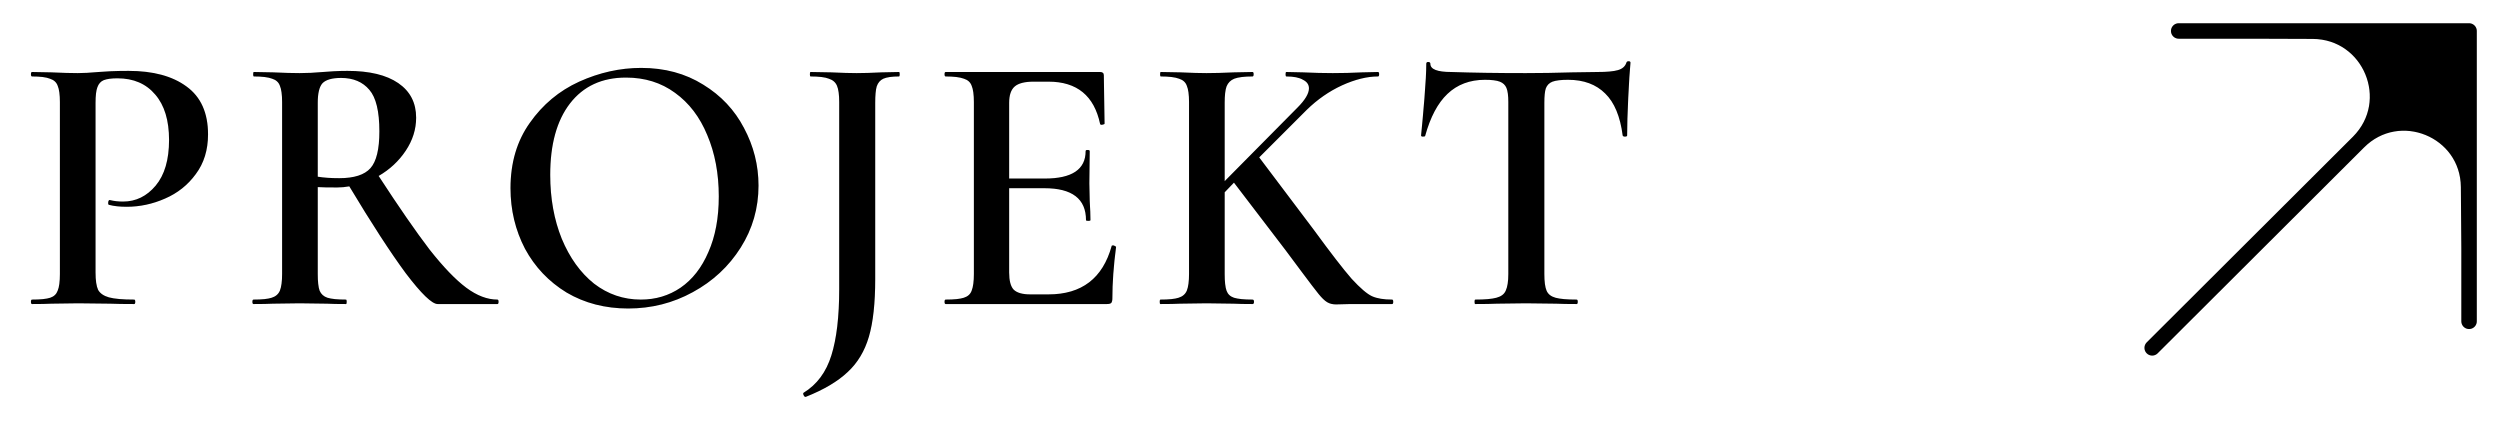 <?xml version="1.0" encoding="UTF-8"?> <svg xmlns="http://www.w3.org/2000/svg" viewBox="5990.908 5030.692 80.803 13.826"><path fill="url(#tSvgGradient1450082650a)" fill-opacity="1" stroke="" stroke-opacity="1" stroke-width="1" fill-rule="evenodd" id="tSvg67c6a13891" d="M 5993.996 5039.499 C 5993.996 5039.755 5994.024 5039.943 5994.08 5040.063 C 5994.144 5040.175 5994.26 5040.255 5994.428 5040.303 C 5994.604 5040.351 5994.876 5040.375 5995.244 5040.375 C 5995.268 5040.375 5995.28 5040.399 5995.28 5040.447 C 5995.28 5040.495 5995.268 5040.519 5995.244 5040.519 C 5994.916 5040.519 5994.66 5040.515 5994.476 5040.507 C 5993.432 5040.495 5993.432 5040.495 5993.432 5040.495 C 5993.432 5040.495 5992.568 5040.507 5992.568 5040.507 C 5992.416 5040.515 5992.208 5040.519 5991.944 5040.519 C 5991.92 5040.519 5991.908 5040.495 5991.908 5040.447 C 5991.908 5040.399 5991.92 5040.375 5991.944 5040.375 C 5992.216 5040.375 5992.412 5040.355 5992.532 5040.315 C 5992.652 5040.275 5992.732 5040.199 5992.772 5040.087 C 5992.82 5039.975 5992.844 5039.795 5992.844 5039.547 C 5992.844 5033.991 5992.844 5033.991 5992.844 5033.991 C 5992.844 5033.751 5992.82 5033.575 5992.772 5033.463 C 5992.732 5033.351 5992.648 5033.275 5992.52 5033.235 C 5992.4 5033.187 5992.208 5033.163 5991.944 5033.163 C 5991.92 5033.163 5991.908 5033.139 5991.908 5033.091 C 5991.908 5033.043 5991.92 5033.019 5991.944 5033.019 C 5992.568 5033.031 5992.568 5033.031 5992.568 5033.031 C 5992.92 5033.047 5993.204 5033.055 5993.42 5033.055 C 5993.604 5033.055 5993.828 5033.043 5994.092 5033.019 C 5994.188 5033.011 5994.316 5033.003 5994.476 5032.995 C 5994.644 5032.987 5994.84 5032.983 5995.064 5032.983 C 5995.856 5032.983 5996.48 5033.151 5996.936 5033.487 C 5997.4 5033.823 5997.632 5034.339 5997.632 5035.035 C 5997.632 5035.539 5997.5 5035.967 5997.236 5036.319 C 5996.98 5036.671 5996.648 5036.935 5996.24 5037.111 C 5995.84 5037.287 5995.428 5037.375 5995.004 5037.375 C 5994.78 5037.375 5994.592 5037.355 5994.44 5037.315 C 5994.416 5037.315 5994.404 5037.295 5994.404 5037.255 C 5994.404 5037.231 5994.408 5037.207 5994.416 5037.183 C 5994.432 5037.159 5994.448 5037.151 5994.464 5037.159 C 5994.592 5037.191 5994.732 5037.207 5994.884 5037.207 C 5995.3 5037.207 5995.652 5037.035 5995.94 5036.691 C 5996.228 5036.347 5996.372 5035.855 5996.372 5035.215 C 5996.372 5034.583 5996.224 5034.095 5995.928 5033.751 C 5995.632 5033.399 5995.224 5033.223 5994.704 5033.223 C 5994.512 5033.223 5994.364 5033.243 5994.26 5033.283 C 5994.164 5033.323 5994.096 5033.399 5994.056 5033.511 C 5994.016 5033.615 5993.996 5033.783 5993.996 5034.015 C 5993.996 5039.499 5993.996 5039.499 5993.996 5039.499 M 6006.986 5040.375 C 6007.01 5040.375 6007.022 5040.399 6007.022 5040.447 C 6007.022 5040.495 6007.01 5040.519 6006.986 5040.519 C 6005.054 5040.519 6005.054 5040.519 6005.054 5040.519 C 6004.87 5040.519 6004.526 5040.187 6004.022 5039.523 C 6003.526 5038.851 6002.918 5037.915 6002.198 5036.715 C 6002.07 5036.739 6001.938 5036.751 6001.802 5036.751 C 6001.506 5036.751 6001.298 5036.747 6001.178 5036.739 C 6001.178 5039.547 6001.178 5039.547 6001.178 5039.547 C 6001.178 5039.795 6001.198 5039.975 6001.238 5040.087 C 6001.286 5040.199 6001.37 5040.275 6001.49 5040.315 C 6001.618 5040.355 6001.818 5040.375 6002.09 5040.375 C 6002.106 5040.375 6002.114 5040.399 6002.114 5040.447 C 6002.114 5040.495 6002.106 5040.519 6002.09 5040.519 C 6001.826 5040.519 6001.622 5040.515 6001.478 5040.507 C 6000.59 5040.495 6000.59 5040.495 6000.59 5040.495 C 6000.59 5040.495 5999.726 5040.507 5999.726 5040.507 C 5999.574 5040.515 5999.366 5040.519 5999.102 5040.519 C 5999.078 5040.519 5999.066 5040.495 5999.066 5040.447 C 5999.066 5040.399 5999.078 5040.375 5999.102 5040.375 C 5999.374 5040.375 5999.57 5040.355 5999.69 5040.315 C 5999.818 5040.275 5999.906 5040.199 5999.954 5040.087 C 6000.002 5039.967 6000.026 5039.787 6000.026 5039.547 C 6000.026 5033.991 6000.026 5033.991 6000.026 5033.991 C 6000.026 5033.751 6000.002 5033.575 5999.954 5033.463 C 5999.914 5033.351 5999.83 5033.275 5999.702 5033.235 C 5999.574 5033.187 5999.378 5033.163 5999.114 5033.163 C 5999.098 5033.163 5999.09 5033.139 5999.09 5033.091 C 5999.09 5033.043 5999.098 5033.019 5999.114 5033.019 C 5999.738 5033.031 5999.738 5033.031 5999.738 5033.031 C 6000.09 5033.047 6000.374 5033.055 6000.59 5033.055 C 6000.83 5033.055 6001.082 5033.043 6001.346 5033.019 C 6001.442 5033.011 6001.558 5033.003 6001.694 5032.995 C 6001.83 5032.987 6001.978 5032.983 6002.138 5032.983 C 6002.85 5032.983 6003.398 5033.115 6003.782 5033.379 C 6004.166 5033.643 6004.358 5034.015 6004.358 5034.495 C 6004.358 5034.871 6004.246 5035.227 6004.022 5035.563 C 6003.798 5035.899 6003.506 5036.171 6003.146 5036.379 C 6003.802 5037.387 6004.35 5038.179 6004.79 5038.755 C 6005.238 5039.323 6005.634 5039.735 6005.978 5039.991 C 6006.322 5040.247 6006.658 5040.375 6006.986 5040.375Z M 6001.178 5036.403 C 6001.37 5036.435 6001.602 5036.451 6001.874 5036.451 C 6002.354 5036.451 6002.69 5036.343 6002.882 5036.127 C 6003.074 5035.911 6003.17 5035.515 6003.17 5034.939 C 6003.17 5034.291 6003.062 5033.843 6002.846 5033.595 C 6002.63 5033.339 6002.326 5033.211 6001.934 5033.211 C 6001.646 5033.211 6001.446 5033.267 6001.334 5033.379 C 6001.23 5033.491 6001.178 5033.703 6001.178 5034.015 C 6001.178 5036.403 6001.178 5036.403 6001.178 5036.403 M 6011.212 5040.663 C 6010.468 5040.663 6009.804 5040.491 6009.22 5040.147 C 6008.644 5039.795 6008.196 5039.323 6007.876 5038.731 C 6007.564 5038.131 6007.408 5037.479 6007.408 5036.775 C 6007.408 5035.951 6007.616 5035.247 6008.032 5034.663 C 6008.448 5034.071 6008.98 5033.627 6009.628 5033.331 C 6010.284 5033.035 6010.952 5032.887 6011.632 5032.887 C 6012.392 5032.887 6013.06 5033.067 6013.636 5033.427 C 6014.212 5033.779 6014.652 5034.247 6014.956 5034.831 C 6015.268 5035.415 6015.424 5036.035 6015.424 5036.691 C 6015.424 5037.419 6015.232 5038.087 6014.848 5038.695 C 6014.464 5039.303 6013.948 5039.783 6013.3 5040.135 C 6012.66 5040.487 6011.964 5040.663 6011.212 5040.663Z M 6011.62 5040.375 C 6012.1 5040.375 6012.528 5040.247 6012.904 5039.991 C 6013.288 5039.727 6013.588 5039.343 6013.804 5038.839 C 6014.028 5038.335 6014.14 5037.735 6014.14 5037.039 C 6014.14 5036.303 6014.016 5035.643 6013.768 5035.059 C 6013.528 5034.475 6013.18 5034.019 6012.724 5033.691 C 6012.276 5033.363 6011.748 5033.199 6011.14 5033.199 C 6010.364 5033.199 6009.76 5033.479 6009.328 5034.039 C 6008.904 5034.591 6008.692 5035.359 6008.692 5036.343 C 6008.692 5037.103 6008.816 5037.791 6009.064 5038.407 C 6009.32 5039.023 6009.668 5039.507 6010.108 5039.859 C 6010.556 5040.203 6011.06 5040.375 6011.62 5040.375Z M 6019.196 5039.715 C 6019.196 5040.491 6019.128 5041.111 6018.992 5041.575 C 6018.856 5042.039 6018.628 5042.419 6018.308 5042.715 C 6017.988 5043.019 6017.536 5043.287 6016.952 5043.519 C 6016.94 5043.519 6016.94 5043.519 6016.94 5043.519 C 6016.916 5043.519 6016.896 5043.499 6016.88 5043.459 C 6016.864 5043.427 6016.864 5043.403 6016.88 5043.387 C 6017.312 5043.123 6017.612 5042.719 6017.78 5042.175 C 6017.948 5041.639 6018.032 5040.927 6018.032 5040.039 C 6018.032 5033.991 6018.032 5033.991 6018.032 5033.991 C 6018.032 5033.751 6018.008 5033.575 6017.96 5033.463 C 6017.912 5033.351 6017.824 5033.275 6017.696 5033.235 C 6017.576 5033.187 6017.38 5033.163 6017.108 5033.163 C 6017.092 5033.163 6017.084 5033.139 6017.084 5033.091 C 6017.084 5033.043 6017.092 5033.019 6017.108 5033.019 C 6017.768 5033.031 6017.768 5033.031 6017.768 5033.031 C 6018.12 5033.047 6018.396 5033.055 6018.596 5033.055 C 6018.812 5033.055 6019.08 5033.047 6019.4 5033.031 C 6019.964 5033.019 6019.964 5033.019 6019.964 5033.019 C 6019.98 5033.019 6019.988 5033.043 6019.988 5033.091 C 6019.988 5033.139 6019.98 5033.163 6019.964 5033.163 C 6019.74 5033.163 6019.572 5033.187 6019.46 5033.235 C 6019.356 5033.283 6019.284 5033.367 6019.244 5033.487 C 6019.212 5033.599 6019.196 5033.775 6019.196 5034.015 C 6019.196 5039.715 6019.196 5039.715 6019.196 5039.715 M 6026.837 5038.647 C 6026.837 5038.631 6026.853 5038.623 6026.885 5038.623 C 6026.909 5038.623 6026.929 5038.631 6026.945 5038.647 C 6026.969 5038.655 6026.981 5038.663 6026.981 5038.671 C 6026.901 5039.279 6026.861 5039.835 6026.861 5040.339 C 6026.861 5040.403 6026.849 5040.451 6026.825 5040.483 C 6026.801 5040.507 6026.753 5040.519 6026.681 5040.519 C 6021.473 5040.519 6021.473 5040.519 6021.473 5040.519 C 6021.449 5040.519 6021.437 5040.495 6021.437 5040.447 C 6021.437 5040.399 6021.449 5040.375 6021.473 5040.375 C 6021.745 5040.375 6021.941 5040.355 6022.061 5040.315 C 6022.189 5040.275 6022.273 5040.199 6022.313 5040.087 C 6022.361 5039.967 6022.385 5039.787 6022.385 5039.547 C 6022.385 5033.991 6022.385 5033.991 6022.385 5033.991 C 6022.385 5033.751 6022.361 5033.575 6022.313 5033.463 C 6022.273 5033.351 6022.189 5033.275 6022.061 5033.235 C 6021.933 5033.187 6021.737 5033.163 6021.473 5033.163 C 6021.449 5033.163 6021.437 5033.139 6021.437 5033.091 C 6021.437 5033.043 6021.449 5033.019 6021.473 5033.019 C 6026.465 5033.019 6026.465 5033.019 6026.465 5033.019 C 6026.545 5033.019 6026.585 5033.055 6026.585 5033.127 C 6026.609 5034.687 6026.609 5034.687 6026.609 5034.687 C 6026.609 5034.703 6026.585 5034.715 6026.537 5034.723 C 6026.497 5034.731 6026.473 5034.723 6026.465 5034.699 C 6026.273 5033.787 6025.717 5033.331 6024.797 5033.331 C 6024.317 5033.331 6024.317 5033.331 6024.317 5033.331 C 6024.029 5033.331 6023.825 5033.383 6023.705 5033.487 C 6023.585 5033.591 6023.525 5033.767 6023.525 5034.015 C 6023.525 5036.463 6023.525 5036.463 6023.525 5036.463 C 6023.525 5036.463 6024.677 5036.463 6024.677 5036.463 C 6025.557 5036.463 6025.997 5036.167 6025.997 5035.575 C 6025.997 5035.551 6026.017 5035.539 6026.057 5035.539 C 6026.105 5035.539 6026.129 5035.551 6026.129 5035.575 C 6026.117 5036.619 6026.117 5036.619 6026.117 5036.619 C 6026.117 5036.619 6026.129 5037.183 6026.129 5037.183 C 6026.145 5037.439 6026.153 5037.647 6026.153 5037.807 C 6026.153 5037.823 6026.129 5037.831 6026.081 5037.831 C 6026.033 5037.831 6026.009 5037.823 6026.009 5037.807 C 6026.009 5037.119 6025.561 5036.775 6024.665 5036.775 C 6023.525 5036.775 6023.525 5036.775 6023.525 5036.775 C 6023.525 5036.775 6023.525 5039.499 6023.525 5039.499 C 6023.525 5039.763 6023.573 5039.947 6023.669 5040.051 C 6023.773 5040.155 6023.953 5040.207 6024.209 5040.207 C 6024.797 5040.207 6024.797 5040.207 6024.797 5040.207 C 6025.869 5040.207 6026.549 5039.687 6026.837 5038.647Z M 6035.903 5040.375 C 6035.927 5040.375 6035.939 5040.399 6035.939 5040.447 C 6035.939 5040.495 6035.927 5040.519 6035.903 5040.519 C 6034.559 5040.519 6034.559 5040.519 6034.559 5040.519 C 6034.559 5040.519 6034.091 5040.531 6034.091 5040.531 C 6033.979 5040.531 6033.883 5040.507 6033.803 5040.459 C 6033.723 5040.411 6033.631 5040.323 6033.527 5040.195 C 6033.423 5040.067 6033.231 5039.815 6032.951 5039.439 C 6032.459 5038.779 6032.459 5038.779 6032.459 5038.779 C 6032.459 5038.779 6030.791 5036.595 6030.791 5036.595 C 6030.791 5036.595 6030.491 5036.907 6030.491 5036.907 C 6030.491 5036.907 6030.491 5039.547 6030.491 5039.547 C 6030.491 5039.795 6030.511 5039.975 6030.551 5040.087 C 6030.591 5040.199 6030.671 5040.275 6030.791 5040.315 C 6030.919 5040.355 6031.119 5040.375 6031.391 5040.375 C 6031.423 5040.375 6031.439 5040.399 6031.439 5040.447 C 6031.439 5040.495 6031.423 5040.519 6031.391 5040.519 C 6031.135 5040.519 6030.931 5040.515 6030.779 5040.507 C 6029.903 5040.495 6029.903 5040.495 6029.903 5040.495 C 6029.903 5040.495 6029.051 5040.507 6029.051 5040.507 C 6028.899 5040.515 6028.687 5040.519 6028.415 5040.519 C 6028.399 5040.519 6028.391 5040.495 6028.391 5040.447 C 6028.391 5040.399 6028.399 5040.375 6028.415 5040.375 C 6028.687 5040.375 6028.883 5040.355 6029.003 5040.315 C 6029.131 5040.275 6029.219 5040.199 6029.267 5040.087 C 6029.315 5039.967 6029.339 5039.787 6029.339 5039.547 C 6029.339 5033.991 6029.339 5033.991 6029.339 5033.991 C 6029.339 5033.751 6029.315 5033.575 6029.267 5033.463 C 6029.227 5033.351 6029.143 5033.275 6029.015 5033.235 C 6028.887 5033.187 6028.691 5033.163 6028.427 5033.163 C 6028.411 5033.163 6028.403 5033.139 6028.403 5033.091 C 6028.403 5033.043 6028.411 5033.019 6028.427 5033.019 C 6029.063 5033.031 6029.063 5033.031 6029.063 5033.031 C 6029.415 5033.047 6029.695 5033.055 6029.903 5033.055 C 6030.143 5033.055 6030.439 5033.047 6030.791 5033.031 C 6031.391 5033.019 6031.391 5033.019 6031.391 5033.019 C 6031.415 5033.019 6031.427 5033.043 6031.427 5033.091 C 6031.427 5033.139 6031.415 5033.163 6031.391 5033.163 C 6031.127 5033.163 6030.931 5033.187 6030.803 5033.235 C 6030.683 5033.283 6030.599 5033.367 6030.551 5033.487 C 6030.511 5033.599 6030.491 5033.775 6030.491 5034.015 C 6030.491 5036.547 6030.491 5036.547 6030.491 5036.547 C 6030.491 5036.547 6032.843 5034.171 6032.843 5034.171 C 6033.091 5033.923 6033.215 5033.715 6033.215 5033.547 C 6033.215 5033.427 6033.151 5033.335 6033.023 5033.271 C 6032.903 5033.199 6032.723 5033.163 6032.483 5033.163 C 6032.467 5033.163 6032.459 5033.139 6032.459 5033.091 C 6032.459 5033.043 6032.467 5033.019 6032.483 5033.019 C 6033.023 5033.031 6033.023 5033.031 6033.023 5033.031 C 6033.375 5033.047 6033.695 5033.055 6033.983 5033.055 C 6034.295 5033.055 6034.611 5033.047 6034.931 5033.031 C 6035.447 5033.019 6035.447 5033.019 6035.447 5033.019 C 6035.471 5033.019 6035.483 5033.043 6035.483 5033.091 C 6035.483 5033.139 6035.471 5033.163 6035.447 5033.163 C 6035.095 5033.163 6034.707 5033.259 6034.283 5033.451 C 6033.867 5033.643 6033.487 5033.907 6033.143 5034.243 C 6031.607 5035.779 6031.607 5035.779 6031.607 5035.779 C 6031.607 5035.779 6033.371 5038.119 6033.371 5038.119 C 6033.915 5038.863 6034.323 5039.391 6034.595 5039.703 C 6034.875 5040.007 6035.095 5040.195 6035.255 5040.267 C 6035.415 5040.339 6035.631 5040.375 6035.903 5040.375Z M 6038.903 5033.271 C 6038.415 5033.271 6038.011 5033.423 6037.691 5033.727 C 6037.379 5034.023 6037.139 5034.475 6036.971 5035.083 C 6036.971 5035.099 6036.947 5035.107 6036.899 5035.107 C 6036.859 5035.107 6036.839 5035.095 6036.839 5035.071 C 6036.871 5034.759 6036.907 5034.359 6036.947 5033.871 C 6036.987 5033.375 6037.007 5033.003 6037.007 5032.755 C 6037.007 5032.715 6037.027 5032.695 6037.067 5032.695 C 6037.115 5032.695 6037.139 5032.715 6037.139 5032.755 C 6037.139 5032.931 6037.363 5033.019 6037.811 5033.019 C 6038.499 5033.043 6039.303 5033.055 6040.223 5033.055 C 6040.695 5033.055 6041.195 5033.047 6041.723 5033.031 C 6042.539 5033.019 6042.539 5033.019 6042.539 5033.019 C 6042.843 5033.019 6043.063 5032.999 6043.199 5032.959 C 6043.343 5032.919 6043.435 5032.839 6043.475 5032.719 C 6043.483 5032.687 6043.507 5032.671 6043.547 5032.671 C 6043.587 5032.671 6043.607 5032.687 6043.607 5032.719 C 6043.583 5032.967 6043.559 5033.343 6043.535 5033.847 C 6043.511 5034.351 6043.499 5034.759 6043.499 5035.071 C 6043.499 5035.095 6043.475 5035.107 6043.427 5035.107 C 6043.387 5035.107 6043.363 5035.095 6043.355 5035.071 C 6043.275 5034.455 6043.087 5034.003 6042.791 5033.715 C 6042.495 5033.419 6042.095 5033.271 6041.591 5033.271 C 6041.367 5033.271 6041.199 5033.291 6041.087 5033.331 C 6040.983 5033.371 6040.911 5033.443 6040.871 5033.547 C 6040.839 5033.643 6040.823 5033.799 6040.823 5034.015 C 6040.823 5039.547 6040.823 5039.547 6040.823 5039.547 C 6040.823 5039.795 6040.847 5039.975 6040.895 5040.087 C 6040.943 5040.199 6041.039 5040.275 6041.183 5040.315 C 6041.327 5040.355 6041.555 5040.375 6041.867 5040.375 C 6041.891 5040.375 6041.903 5040.399 6041.903 5040.447 C 6041.903 5040.495 6041.891 5040.519 6041.867 5040.519 C 6041.587 5040.519 6041.367 5040.515 6041.207 5040.507 C 6040.223 5040.495 6040.223 5040.495 6040.223 5040.495 C 6040.223 5040.495 6039.287 5040.507 6039.287 5040.507 C 6039.119 5040.515 6038.887 5040.519 6038.591 5040.519 C 6038.575 5040.519 6038.567 5040.495 6038.567 5040.447 C 6038.567 5040.399 6038.575 5040.375 6038.591 5040.375 C 6038.903 5040.375 6039.131 5040.355 6039.275 5040.315 C 6039.427 5040.275 6039.527 5040.199 6039.575 5040.087 C 6039.631 5039.967 6039.659 5039.787 6039.659 5039.547 C 6039.659 5033.991 6039.659 5033.991 6039.659 5033.991 C 6039.659 5033.783 6039.639 5033.631 6039.599 5033.535 C 6039.559 5033.439 6039.487 5033.371 6039.383 5033.331 C 6039.279 5033.291 6039.119 5033.271 6038.903 5033.271Z"></path><path fill="black" fill-opacity="0.1" stroke="" stroke-opacity="1" stroke-width="1" fill-rule="evenodd" id="tSvg880174d449" d="M 5993.996 5039.499 C 5993.996 5039.755 5994.024 5039.943 5994.08 5040.063 C 5994.144 5040.175 5994.26 5040.255 5994.428 5040.303 C 5994.604 5040.351 5994.876 5040.375 5995.244 5040.375 C 5995.268 5040.375 5995.28 5040.399 5995.28 5040.447 C 5995.28 5040.495 5995.268 5040.519 5995.244 5040.519 C 5994.916 5040.519 5994.66 5040.515 5994.476 5040.507 C 5993.432 5040.495 5993.432 5040.495 5993.432 5040.495 C 5993.432 5040.495 5992.568 5040.507 5992.568 5040.507 C 5992.416 5040.515 5992.208 5040.519 5991.944 5040.519 C 5991.92 5040.519 5991.908 5040.495 5991.908 5040.447 C 5991.908 5040.399 5991.92 5040.375 5991.944 5040.375 C 5992.216 5040.375 5992.412 5040.355 5992.532 5040.315 C 5992.652 5040.275 5992.732 5040.199 5992.772 5040.087 C 5992.82 5039.975 5992.844 5039.795 5992.844 5039.547 C 5992.844 5033.991 5992.844 5033.991 5992.844 5033.991 C 5992.844 5033.751 5992.82 5033.575 5992.772 5033.463 C 5992.732 5033.351 5992.648 5033.275 5992.52 5033.235 C 5992.4 5033.187 5992.208 5033.163 5991.944 5033.163 C 5991.92 5033.163 5991.908 5033.139 5991.908 5033.091 C 5991.908 5033.043 5991.92 5033.019 5991.944 5033.019 C 5992.568 5033.031 5992.568 5033.031 5992.568 5033.031 C 5992.92 5033.047 5993.204 5033.055 5993.42 5033.055 C 5993.604 5033.055 5993.828 5033.043 5994.092 5033.019 C 5994.188 5033.011 5994.316 5033.003 5994.476 5032.995 C 5994.644 5032.987 5994.84 5032.983 5995.064 5032.983 C 5995.856 5032.983 5996.48 5033.151 5996.936 5033.487 C 5997.4 5033.823 5997.632 5034.339 5997.632 5035.035 C 5997.632 5035.539 5997.5 5035.967 5997.236 5036.319 C 5996.98 5036.671 5996.648 5036.935 5996.24 5037.111 C 5995.84 5037.287 5995.428 5037.375 5995.004 5037.375 C 5994.78 5037.375 5994.592 5037.355 5994.44 5037.315 C 5994.416 5037.315 5994.404 5037.295 5994.404 5037.255 C 5994.404 5037.231 5994.408 5037.207 5994.416 5037.183 C 5994.432 5037.159 5994.448 5037.151 5994.464 5037.159 C 5994.592 5037.191 5994.732 5037.207 5994.884 5037.207 C 5995.3 5037.207 5995.652 5037.035 5995.94 5036.691 C 5996.228 5036.347 5996.372 5035.855 5996.372 5035.215 C 5996.372 5034.583 5996.224 5034.095 5995.928 5033.751 C 5995.632 5033.399 5995.224 5033.223 5994.704 5033.223 C 5994.512 5033.223 5994.364 5033.243 5994.26 5033.283 C 5994.164 5033.323 5994.096 5033.399 5994.056 5033.511 C 5994.016 5033.615 5993.996 5033.783 5993.996 5034.015 C 5993.996 5039.499 5993.996 5039.499 5993.996 5039.499 M 6006.986 5040.375 C 6007.01 5040.375 6007.022 5040.399 6007.022 5040.447 C 6007.022 5040.495 6007.01 5040.519 6006.986 5040.519 C 6005.054 5040.519 6005.054 5040.519 6005.054 5040.519 C 6004.87 5040.519 6004.526 5040.187 6004.022 5039.523 C 6003.526 5038.851 6002.918 5037.915 6002.198 5036.715 C 6002.07 5036.739 6001.938 5036.751 6001.802 5036.751 C 6001.506 5036.751 6001.298 5036.747 6001.178 5036.739 C 6001.178 5039.547 6001.178 5039.547 6001.178 5039.547 C 6001.178 5039.795 6001.198 5039.975 6001.238 5040.087 C 6001.286 5040.199 6001.37 5040.275 6001.49 5040.315 C 6001.618 5040.355 6001.818 5040.375 6002.09 5040.375 C 6002.106 5040.375 6002.114 5040.399 6002.114 5040.447 C 6002.114 5040.495 6002.106 5040.519 6002.09 5040.519 C 6001.826 5040.519 6001.622 5040.515 6001.478 5040.507 C 6000.59 5040.495 6000.59 5040.495 6000.59 5040.495 C 6000.59 5040.495 5999.726 5040.507 5999.726 5040.507 C 5999.574 5040.515 5999.366 5040.519 5999.102 5040.519 C 5999.078 5040.519 5999.066 5040.495 5999.066 5040.447 C 5999.066 5040.399 5999.078 5040.375 5999.102 5040.375 C 5999.374 5040.375 5999.57 5040.355 5999.69 5040.315 C 5999.818 5040.275 5999.906 5040.199 5999.954 5040.087 C 6000.002 5039.967 6000.026 5039.787 6000.026 5039.547 C 6000.026 5033.991 6000.026 5033.991 6000.026 5033.991 C 6000.026 5033.751 6000.002 5033.575 5999.954 5033.463 C 5999.914 5033.351 5999.83 5033.275 5999.702 5033.235 C 5999.574 5033.187 5999.378 5033.163 5999.114 5033.163 C 5999.098 5033.163 5999.09 5033.139 5999.09 5033.091 C 5999.09 5033.043 5999.098 5033.019 5999.114 5033.019 C 5999.738 5033.031 5999.738 5033.031 5999.738 5033.031 C 6000.09 5033.047 6000.374 5033.055 6000.59 5033.055 C 6000.83 5033.055 6001.082 5033.043 6001.346 5033.019 C 6001.442 5033.011 6001.558 5033.003 6001.694 5032.995 C 6001.83 5032.987 6001.978 5032.983 6002.138 5032.983 C 6002.85 5032.983 6003.398 5033.115 6003.782 5033.379 C 6004.166 5033.643 6004.358 5034.015 6004.358 5034.495 C 6004.358 5034.871 6004.246 5035.227 6004.022 5035.563 C 6003.798 5035.899 6003.506 5036.171 6003.146 5036.379 C 6003.802 5037.387 6004.35 5038.179 6004.79 5038.755 C 6005.238 5039.323 6005.634 5039.735 6005.978 5039.991 C 6006.322 5040.247 6006.658 5040.375 6006.986 5040.375Z M 6001.178 5036.403 C 6001.37 5036.435 6001.602 5036.451 6001.874 5036.451 C 6002.354 5036.451 6002.69 5036.343 6002.882 5036.127 C 6003.074 5035.911 6003.17 5035.515 6003.17 5034.939 C 6003.17 5034.291 6003.062 5033.843 6002.846 5033.595 C 6002.63 5033.339 6002.326 5033.211 6001.934 5033.211 C 6001.646 5033.211 6001.446 5033.267 6001.334 5033.379 C 6001.23 5033.491 6001.178 5033.703 6001.178 5034.015 C 6001.178 5036.403 6001.178 5036.403 6001.178 5036.403 M 6011.212 5040.663 C 6010.468 5040.663 6009.804 5040.491 6009.22 5040.147 C 6008.644 5039.795 6008.196 5039.323 6007.876 5038.731 C 6007.564 5038.131 6007.408 5037.479 6007.408 5036.775 C 6007.408 5035.951 6007.616 5035.247 6008.032 5034.663 C 6008.448 5034.071 6008.98 5033.627 6009.628 5033.331 C 6010.284 5033.035 6010.952 5032.887 6011.632 5032.887 C 6012.392 5032.887 6013.06 5033.067 6013.636 5033.427 C 6014.212 5033.779 6014.652 5034.247 6014.956 5034.831 C 6015.268 5035.415 6015.424 5036.035 6015.424 5036.691 C 6015.424 5037.419 6015.232 5038.087 6014.848 5038.695 C 6014.464 5039.303 6013.948 5039.783 6013.3 5040.135 C 6012.66 5040.487 6011.964 5040.663 6011.212 5040.663Z M 6011.62 5040.375 C 6012.1 5040.375 6012.528 5040.247 6012.904 5039.991 C 6013.288 5039.727 6013.588 5039.343 6013.804 5038.839 C 6014.028 5038.335 6014.14 5037.735 6014.14 5037.039 C 6014.14 5036.303 6014.016 5035.643 6013.768 5035.059 C 6013.528 5034.475 6013.18 5034.019 6012.724 5033.691 C 6012.276 5033.363 6011.748 5033.199 6011.14 5033.199 C 6010.364 5033.199 6009.76 5033.479 6009.328 5034.039 C 6008.904 5034.591 6008.692 5035.359 6008.692 5036.343 C 6008.692 5037.103 6008.816 5037.791 6009.064 5038.407 C 6009.32 5039.023 6009.668 5039.507 6010.108 5039.859 C 6010.556 5040.203 6011.06 5040.375 6011.62 5040.375Z M 6019.196 5039.715 C 6019.196 5040.491 6019.128 5041.111 6018.992 5041.575 C 6018.856 5042.039 6018.628 5042.419 6018.308 5042.715 C 6017.988 5043.019 6017.536 5043.287 6016.952 5043.519 C 6016.94 5043.519 6016.94 5043.519 6016.94 5043.519 C 6016.916 5043.519 6016.896 5043.499 6016.88 5043.459 C 6016.864 5043.427 6016.864 5043.403 6016.88 5043.387 C 6017.312 5043.123 6017.612 5042.719 6017.78 5042.175 C 6017.948 5041.639 6018.032 5040.927 6018.032 5040.039 C 6018.032 5033.991 6018.032 5033.991 6018.032 5033.991 C 6018.032 5033.751 6018.008 5033.575 6017.96 5033.463 C 6017.912 5033.351 6017.824 5033.275 6017.696 5033.235 C 6017.576 5033.187 6017.38 5033.163 6017.108 5033.163 C 6017.092 5033.163 6017.084 5033.139 6017.084 5033.091 C 6017.084 5033.043 6017.092 5033.019 6017.108 5033.019 C 6017.768 5033.031 6017.768 5033.031 6017.768 5033.031 C 6018.12 5033.047 6018.396 5033.055 6018.596 5033.055 C 6018.812 5033.055 6019.08 5033.047 6019.4 5033.031 C 6019.964 5033.019 6019.964 5033.019 6019.964 5033.019 C 6019.98 5033.019 6019.988 5033.043 6019.988 5033.091 C 6019.988 5033.139 6019.98 5033.163 6019.964 5033.163 C 6019.74 5033.163 6019.572 5033.187 6019.46 5033.235 C 6019.356 5033.283 6019.284 5033.367 6019.244 5033.487 C 6019.212 5033.599 6019.196 5033.775 6019.196 5034.015 C 6019.196 5039.715 6019.196 5039.715 6019.196 5039.715 M 6026.837 5038.647 C 6026.837 5038.631 6026.853 5038.623 6026.885 5038.623 C 6026.909 5038.623 6026.929 5038.631 6026.945 5038.647 C 6026.969 5038.655 6026.981 5038.663 6026.981 5038.671 C 6026.901 5039.279 6026.861 5039.835 6026.861 5040.339 C 6026.861 5040.403 6026.849 5040.451 6026.825 5040.483 C 6026.801 5040.507 6026.753 5040.519 6026.681 5040.519 C 6021.473 5040.519 6021.473 5040.519 6021.473 5040.519 C 6021.449 5040.519 6021.437 5040.495 6021.437 5040.447 C 6021.437 5040.399 6021.449 5040.375 6021.473 5040.375 C 6021.745 5040.375 6021.941 5040.355 6022.061 5040.315 C 6022.189 5040.275 6022.273 5040.199 6022.313 5040.087 C 6022.361 5039.967 6022.385 5039.787 6022.385 5039.547 C 6022.385 5033.991 6022.385 5033.991 6022.385 5033.991 C 6022.385 5033.751 6022.361 5033.575 6022.313 5033.463 C 6022.273 5033.351 6022.189 5033.275 6022.061 5033.235 C 6021.933 5033.187 6021.737 5033.163 6021.473 5033.163 C 6021.449 5033.163 6021.437 5033.139 6021.437 5033.091 C 6021.437 5033.043 6021.449 5033.019 6021.473 5033.019 C 6026.465 5033.019 6026.465 5033.019 6026.465 5033.019 C 6026.545 5033.019 6026.585 5033.055 6026.585 5033.127 C 6026.609 5034.687 6026.609 5034.687 6026.609 5034.687 C 6026.609 5034.703 6026.585 5034.715 6026.537 5034.723 C 6026.497 5034.731 6026.473 5034.723 6026.465 5034.699 C 6026.273 5033.787 6025.717 5033.331 6024.797 5033.331 C 6024.317 5033.331 6024.317 5033.331 6024.317 5033.331 C 6024.029 5033.331 6023.825 5033.383 6023.705 5033.487 C 6023.585 5033.591 6023.525 5033.767 6023.525 5034.015 C 6023.525 5036.463 6023.525 5036.463 6023.525 5036.463 C 6023.525 5036.463 6024.677 5036.463 6024.677 5036.463 C 6025.557 5036.463 6025.997 5036.167 6025.997 5035.575 C 6025.997 5035.551 6026.017 5035.539 6026.057 5035.539 C 6026.105 5035.539 6026.129 5035.551 6026.129 5035.575 C 6026.117 5036.619 6026.117 5036.619 6026.117 5036.619 C 6026.117 5036.619 6026.129 5037.183 6026.129 5037.183 C 6026.145 5037.439 6026.153 5037.647 6026.153 5037.807 C 6026.153 5037.823 6026.129 5037.831 6026.081 5037.831 C 6026.033 5037.831 6026.009 5037.823 6026.009 5037.807 C 6026.009 5037.119 6025.561 5036.775 6024.665 5036.775 C 6023.525 5036.775 6023.525 5036.775 6023.525 5036.775 C 6023.525 5036.775 6023.525 5039.499 6023.525 5039.499 C 6023.525 5039.763 6023.573 5039.947 6023.669 5040.051 C 6023.773 5040.155 6023.953 5040.207 6024.209 5040.207 C 6024.797 5040.207 6024.797 5040.207 6024.797 5040.207 C 6025.869 5040.207 6026.549 5039.687 6026.837 5038.647Z M 6035.903 5040.375 C 6035.927 5040.375 6035.939 5040.399 6035.939 5040.447 C 6035.939 5040.495 6035.927 5040.519 6035.903 5040.519 C 6034.559 5040.519 6034.559 5040.519 6034.559 5040.519 C 6034.559 5040.519 6034.091 5040.531 6034.091 5040.531 C 6033.979 5040.531 6033.883 5040.507 6033.803 5040.459 C 6033.723 5040.411 6033.631 5040.323 6033.527 5040.195 C 6033.423 5040.067 6033.231 5039.815 6032.951 5039.439 C 6032.459 5038.779 6032.459 5038.779 6032.459 5038.779 C 6032.459 5038.779 6030.791 5036.595 6030.791 5036.595 C 6030.791 5036.595 6030.491 5036.907 6030.491 5036.907 C 6030.491 5036.907 6030.491 5039.547 6030.491 5039.547 C 6030.491 5039.795 6030.511 5039.975 6030.551 5040.087 C 6030.591 5040.199 6030.671 5040.275 6030.791 5040.315 C 6030.919 5040.355 6031.119 5040.375 6031.391 5040.375 C 6031.423 5040.375 6031.439 5040.399 6031.439 5040.447 C 6031.439 5040.495 6031.423 5040.519 6031.391 5040.519 C 6031.135 5040.519 6030.931 5040.515 6030.779 5040.507 C 6029.903 5040.495 6029.903 5040.495 6029.903 5040.495 C 6029.903 5040.495 6029.051 5040.507 6029.051 5040.507 C 6028.899 5040.515 6028.687 5040.519 6028.415 5040.519 C 6028.399 5040.519 6028.391 5040.495 6028.391 5040.447 C 6028.391 5040.399 6028.399 5040.375 6028.415 5040.375 C 6028.687 5040.375 6028.883 5040.355 6029.003 5040.315 C 6029.131 5040.275 6029.219 5040.199 6029.267 5040.087 C 6029.315 5039.967 6029.339 5039.787 6029.339 5039.547 C 6029.339 5033.991 6029.339 5033.991 6029.339 5033.991 C 6029.339 5033.751 6029.315 5033.575 6029.267 5033.463 C 6029.227 5033.351 6029.143 5033.275 6029.015 5033.235 C 6028.887 5033.187 6028.691 5033.163 6028.427 5033.163 C 6028.411 5033.163 6028.403 5033.139 6028.403 5033.091 C 6028.403 5033.043 6028.411 5033.019 6028.427 5033.019 C 6029.063 5033.031 6029.063 5033.031 6029.063 5033.031 C 6029.415 5033.047 6029.695 5033.055 6029.903 5033.055 C 6030.143 5033.055 6030.439 5033.047 6030.791 5033.031 C 6031.391 5033.019 6031.391 5033.019 6031.391 5033.019 C 6031.415 5033.019 6031.427 5033.043 6031.427 5033.091 C 6031.427 5033.139 6031.415 5033.163 6031.391 5033.163 C 6031.127 5033.163 6030.931 5033.187 6030.803 5033.235 C 6030.683 5033.283 6030.599 5033.367 6030.551 5033.487 C 6030.511 5033.599 6030.491 5033.775 6030.491 5034.015 C 6030.491 5036.547 6030.491 5036.547 6030.491 5036.547 C 6030.491 5036.547 6032.843 5034.171 6032.843 5034.171 C 6033.091 5033.923 6033.215 5033.715 6033.215 5033.547 C 6033.215 5033.427 6033.151 5033.335 6033.023 5033.271 C 6032.903 5033.199 6032.723 5033.163 6032.483 5033.163 C 6032.467 5033.163 6032.459 5033.139 6032.459 5033.091 C 6032.459 5033.043 6032.467 5033.019 6032.483 5033.019 C 6033.023 5033.031 6033.023 5033.031 6033.023 5033.031 C 6033.375 5033.047 6033.695 5033.055 6033.983 5033.055 C 6034.295 5033.055 6034.611 5033.047 6034.931 5033.031 C 6035.447 5033.019 6035.447 5033.019 6035.447 5033.019 C 6035.471 5033.019 6035.483 5033.043 6035.483 5033.091 C 6035.483 5033.139 6035.471 5033.163 6035.447 5033.163 C 6035.095 5033.163 6034.707 5033.259 6034.283 5033.451 C 6033.867 5033.643 6033.487 5033.907 6033.143 5034.243 C 6031.607 5035.779 6031.607 5035.779 6031.607 5035.779 C 6031.607 5035.779 6033.371 5038.119 6033.371 5038.119 C 6033.915 5038.863 6034.323 5039.391 6034.595 5039.703 C 6034.875 5040.007 6035.095 5040.195 6035.255 5040.267 C 6035.415 5040.339 6035.631 5040.375 6035.903 5040.375Z M 6038.903 5033.271 C 6038.415 5033.271 6038.011 5033.423 6037.691 5033.727 C 6037.379 5034.023 6037.139 5034.475 6036.971 5035.083 C 6036.971 5035.099 6036.947 5035.107 6036.899 5035.107 C 6036.859 5035.107 6036.839 5035.095 6036.839 5035.071 C 6036.871 5034.759 6036.907 5034.359 6036.947 5033.871 C 6036.987 5033.375 6037.007 5033.003 6037.007 5032.755 C 6037.007 5032.715 6037.027 5032.695 6037.067 5032.695 C 6037.115 5032.695 6037.139 5032.715 6037.139 5032.755 C 6037.139 5032.931 6037.363 5033.019 6037.811 5033.019 C 6038.499 5033.043 6039.303 5033.055 6040.223 5033.055 C 6040.695 5033.055 6041.195 5033.047 6041.723 5033.031 C 6042.539 5033.019 6042.539 5033.019 6042.539 5033.019 C 6042.843 5033.019 6043.063 5032.999 6043.199 5032.959 C 6043.343 5032.919 6043.435 5032.839 6043.475 5032.719 C 6043.483 5032.687 6043.507 5032.671 6043.547 5032.671 C 6043.587 5032.671 6043.607 5032.687 6043.607 5032.719 C 6043.583 5032.967 6043.559 5033.343 6043.535 5033.847 C 6043.511 5034.351 6043.499 5034.759 6043.499 5035.071 C 6043.499 5035.095 6043.475 5035.107 6043.427 5035.107 C 6043.387 5035.107 6043.363 5035.095 6043.355 5035.071 C 6043.275 5034.455 6043.087 5034.003 6042.791 5033.715 C 6042.495 5033.419 6042.095 5033.271 6041.591 5033.271 C 6041.367 5033.271 6041.199 5033.291 6041.087 5033.331 C 6040.983 5033.371 6040.911 5033.443 6040.871 5033.547 C 6040.839 5033.643 6040.823 5033.799 6040.823 5034.015 C 6040.823 5039.547 6040.823 5039.547 6040.823 5039.547 C 6040.823 5039.795 6040.847 5039.975 6040.895 5040.087 C 6040.943 5040.199 6041.039 5040.275 6041.183 5040.315 C 6041.327 5040.355 6041.555 5040.375 6041.867 5040.375 C 6041.891 5040.375 6041.903 5040.399 6041.903 5040.447 C 6041.903 5040.495 6041.891 5040.519 6041.867 5040.519 C 6041.587 5040.519 6041.367 5040.515 6041.207 5040.507 C 6040.223 5040.495 6040.223 5040.495 6040.223 5040.495 C 6040.223 5040.495 6039.287 5040.507 6039.287 5040.507 C 6039.119 5040.515 6038.887 5040.519 6038.591 5040.519 C 6038.575 5040.519 6038.567 5040.495 6038.567 5040.447 C 6038.567 5040.399 6038.575 5040.375 6038.591 5040.375 C 6038.903 5040.375 6039.131 5040.355 6039.275 5040.315 C 6039.427 5040.275 6039.527 5040.199 6039.575 5040.087 C 6039.631 5039.967 6039.659 5039.787 6039.659 5039.547 C 6039.659 5033.991 6039.659 5033.991 6039.659 5033.991 C 6039.659 5033.783 6039.639 5033.631 6039.599 5033.535 C 6039.559 5033.439 6039.487 5033.371 6039.383 5033.331 C 6039.279 5033.291 6039.119 5033.271 6038.903 5033.271Z"></path><path fill="url(#tSvgGradient45592b420e)" fill-opacity="1" stroke="" stroke-opacity="1" stroke-width="1" fill-rule="evenodd" id="tSvg13377bd5dc2" d="M 6070.711 5038.731 C 6070.711 5031.693 6070.711 5031.693 6070.711 5031.693 C 6070.711 5031.693 6067.137 5035.285 6067.137 5035.285 C 6067.137 5035.285 6067.137 5035.285 6067.137 5035.285 C 6068.442 5033.973 6070.682 5034.887 6070.696 5036.738 C 6070.711 5038.731 6070.711 5038.731 6070.711 5038.731"></path><path fill="black" fill-opacity="0.1" stroke="" stroke-opacity="1" stroke-width="1" fill-rule="evenodd" id="tSvg2a9f1e1922" d="M 6070.711 5038.731 C 6070.711 5031.693 6070.711 5031.693 6070.711 5031.693 C 6070.711 5031.693 6067.137 5035.285 6067.137 5035.285 C 6067.137 5035.285 6067.137 5035.285 6067.137 5035.285 C 6068.442 5033.973 6070.682 5034.887 6070.696 5036.738 C 6070.711 5038.731 6070.711 5038.731 6070.711 5038.731"></path><path fill="url(#tSvgGradient16fd38322a2)" fill-opacity="1" stroke="" stroke-opacity="1" stroke-width="1" fill-rule="evenodd" id="tSvg16e7507f019" d="M 6070.711 5031.693 C 6066.019 5031.693 6066.019 5031.693 6066.019 5031.693 C 6066.019 5031.693 6063.672 5031.693 6063.672 5031.693 C 6063.672 5031.693 6065.654 5031.7 6065.654 5031.7 C 6067.521 5031.706 6068.454 5033.961 6067.137 5035.285 C 6067.137 5035.285 6067.137 5035.285 6067.137 5035.285 C 6067.137 5035.285 6070.711 5031.693 6070.711 5031.693"></path><path fill="black" fill-opacity="0.1" stroke="" stroke-opacity="1" stroke-width="1" fill-rule="evenodd" id="tSvgaa8f443cc" d="M 6070.711 5031.693 C 6066.019 5031.693 6066.019 5031.693 6066.019 5031.693 C 6066.019 5031.693 6063.672 5031.693 6063.672 5031.693 C 6063.672 5031.693 6065.654 5031.7 6065.654 5031.7 C 6067.521 5031.706 6068.454 5033.961 6067.137 5035.285 C 6067.137 5035.285 6067.137 5035.285 6067.137 5035.285 C 6067.137 5035.285 6070.711 5031.693 6070.711 5031.693"></path><path fill="transparent" fill-opacity="1" stroke="url(#tSvgGradient2bdd6c6e66)" stroke-opacity="1" stroke-width="0.5" fill-rule="evenodd" id="tSvg108175cad75" d="M 6060.469 5041.935 C 6067.137 5035.285 6067.137 5035.285 6067.137 5035.285 M 6070.711 5031.693 C 6066.019 5031.693 6066.019 5031.693 6066.019 5031.693 C 6066.019 5031.693 6063.672 5031.693 6063.672 5031.693 M 6070.711 5031.693 C 6070.711 5038.731 6070.711 5038.731 6070.711 5038.731 M 6070.711 5031.693 C 6067.137 5035.285 6067.137 5035.285 6067.137 5035.285 M 6061.326 5031.693 C 6063.672 5031.693 6063.672 5031.693 6063.672 5031.693 M 6070.711 5041.077 C 6070.711 5038.731 6070.711 5038.731 6070.711 5038.731 M 6063.672 5031.693 C 6065.654 5031.7 6065.654 5031.7 6065.654 5031.7 C 6067.521 5031.706 6068.454 5033.961 6067.137 5035.285 C 6067.137 5035.285 6067.137 5035.285 6067.137 5035.285 M 6070.711 5038.731 C 6070.696 5036.738 6070.696 5036.738 6070.696 5036.738 C 6070.682 5034.887 6068.442 5033.973 6067.137 5035.285" stroke-linecap="round" stroke-linejoin="round"></path><path fill="transparent" fill-opacity="1" stroke="black" stroke-opacity="0.1" stroke-width="0.5" fill-rule="evenodd" id="tSvg171aab7a06d" d="M 6060.469 5041.935 C 6067.137 5035.285 6067.137 5035.285 6067.137 5035.285 M 6070.711 5031.693 C 6066.019 5031.693 6066.019 5031.693 6066.019 5031.693 C 6066.019 5031.693 6063.672 5031.693 6063.672 5031.693 M 6070.711 5031.693 C 6070.711 5038.731 6070.711 5038.731 6070.711 5038.731 M 6070.711 5031.693 C 6067.137 5035.285 6067.137 5035.285 6067.137 5035.285 M 6061.326 5031.693 C 6063.672 5031.693 6063.672 5031.693 6063.672 5031.693 M 6070.711 5041.077 C 6070.711 5038.731 6070.711 5038.731 6070.711 5038.731 M 6063.672 5031.693 C 6065.654 5031.7 6065.654 5031.7 6065.654 5031.7 C 6067.521 5031.706 6068.454 5033.961 6067.137 5035.285 C 6067.137 5035.285 6067.137 5035.285 6067.137 5035.285 M 6070.711 5038.731 C 6070.696 5036.738 6070.696 5036.738 6070.696 5036.738 C 6070.682 5034.887 6068.442 5033.973 6067.137 5035.285" stroke-linecap="round" stroke-linejoin="round"></path><defs><linearGradient id="tSvgGradient1450082650a" x1="-0.008" x2="1.017" y1="0.401" y2="0.401" gradientTransform=""><stop offset="0" stop-color="hsl(36,25.21%,53.33%)" stop-opacity="1"></stop><stop offset="1" stop-color="hsl(36.396,30.96%,61.37%)" stop-opacity="1"></stop></linearGradient><linearGradient id="tSvgGradient45592b420e" x1="-1.866" x2="1" y1="1.455" y2="0" gradientTransform=""><stop offset="0" stop-color="hsl(36,25.21%,53.33%)" stop-opacity="1"></stop><stop offset="1" stop-color="hsl(36.396,30.96%,61.37%)" stop-opacity="1"></stop></linearGradient><linearGradient id="tSvgGradient16fd38322a2" x1="-0.455" x2="1" y1="2.851" y2="0" gradientTransform=""><stop offset="0" stop-color="hsl(36,25.21%,53.33%)" stop-opacity="1"></stop><stop offset="1" stop-color="hsl(36.396,30.96%,61.37%)" stop-opacity="1"></stop></linearGradient><linearGradient id="tSvgGradient2bdd6c6e66" x1="0" x2="1" y1="1" y2="0" gradientTransform=""><stop offset="0" stop-color="hsl(36,25.21%,53.33%)" stop-opacity="1"></stop><stop offset="1" stop-color="hsl(36.396,30.96%,61.37%)" stop-opacity="1"></stop></linearGradient></defs></svg> 
